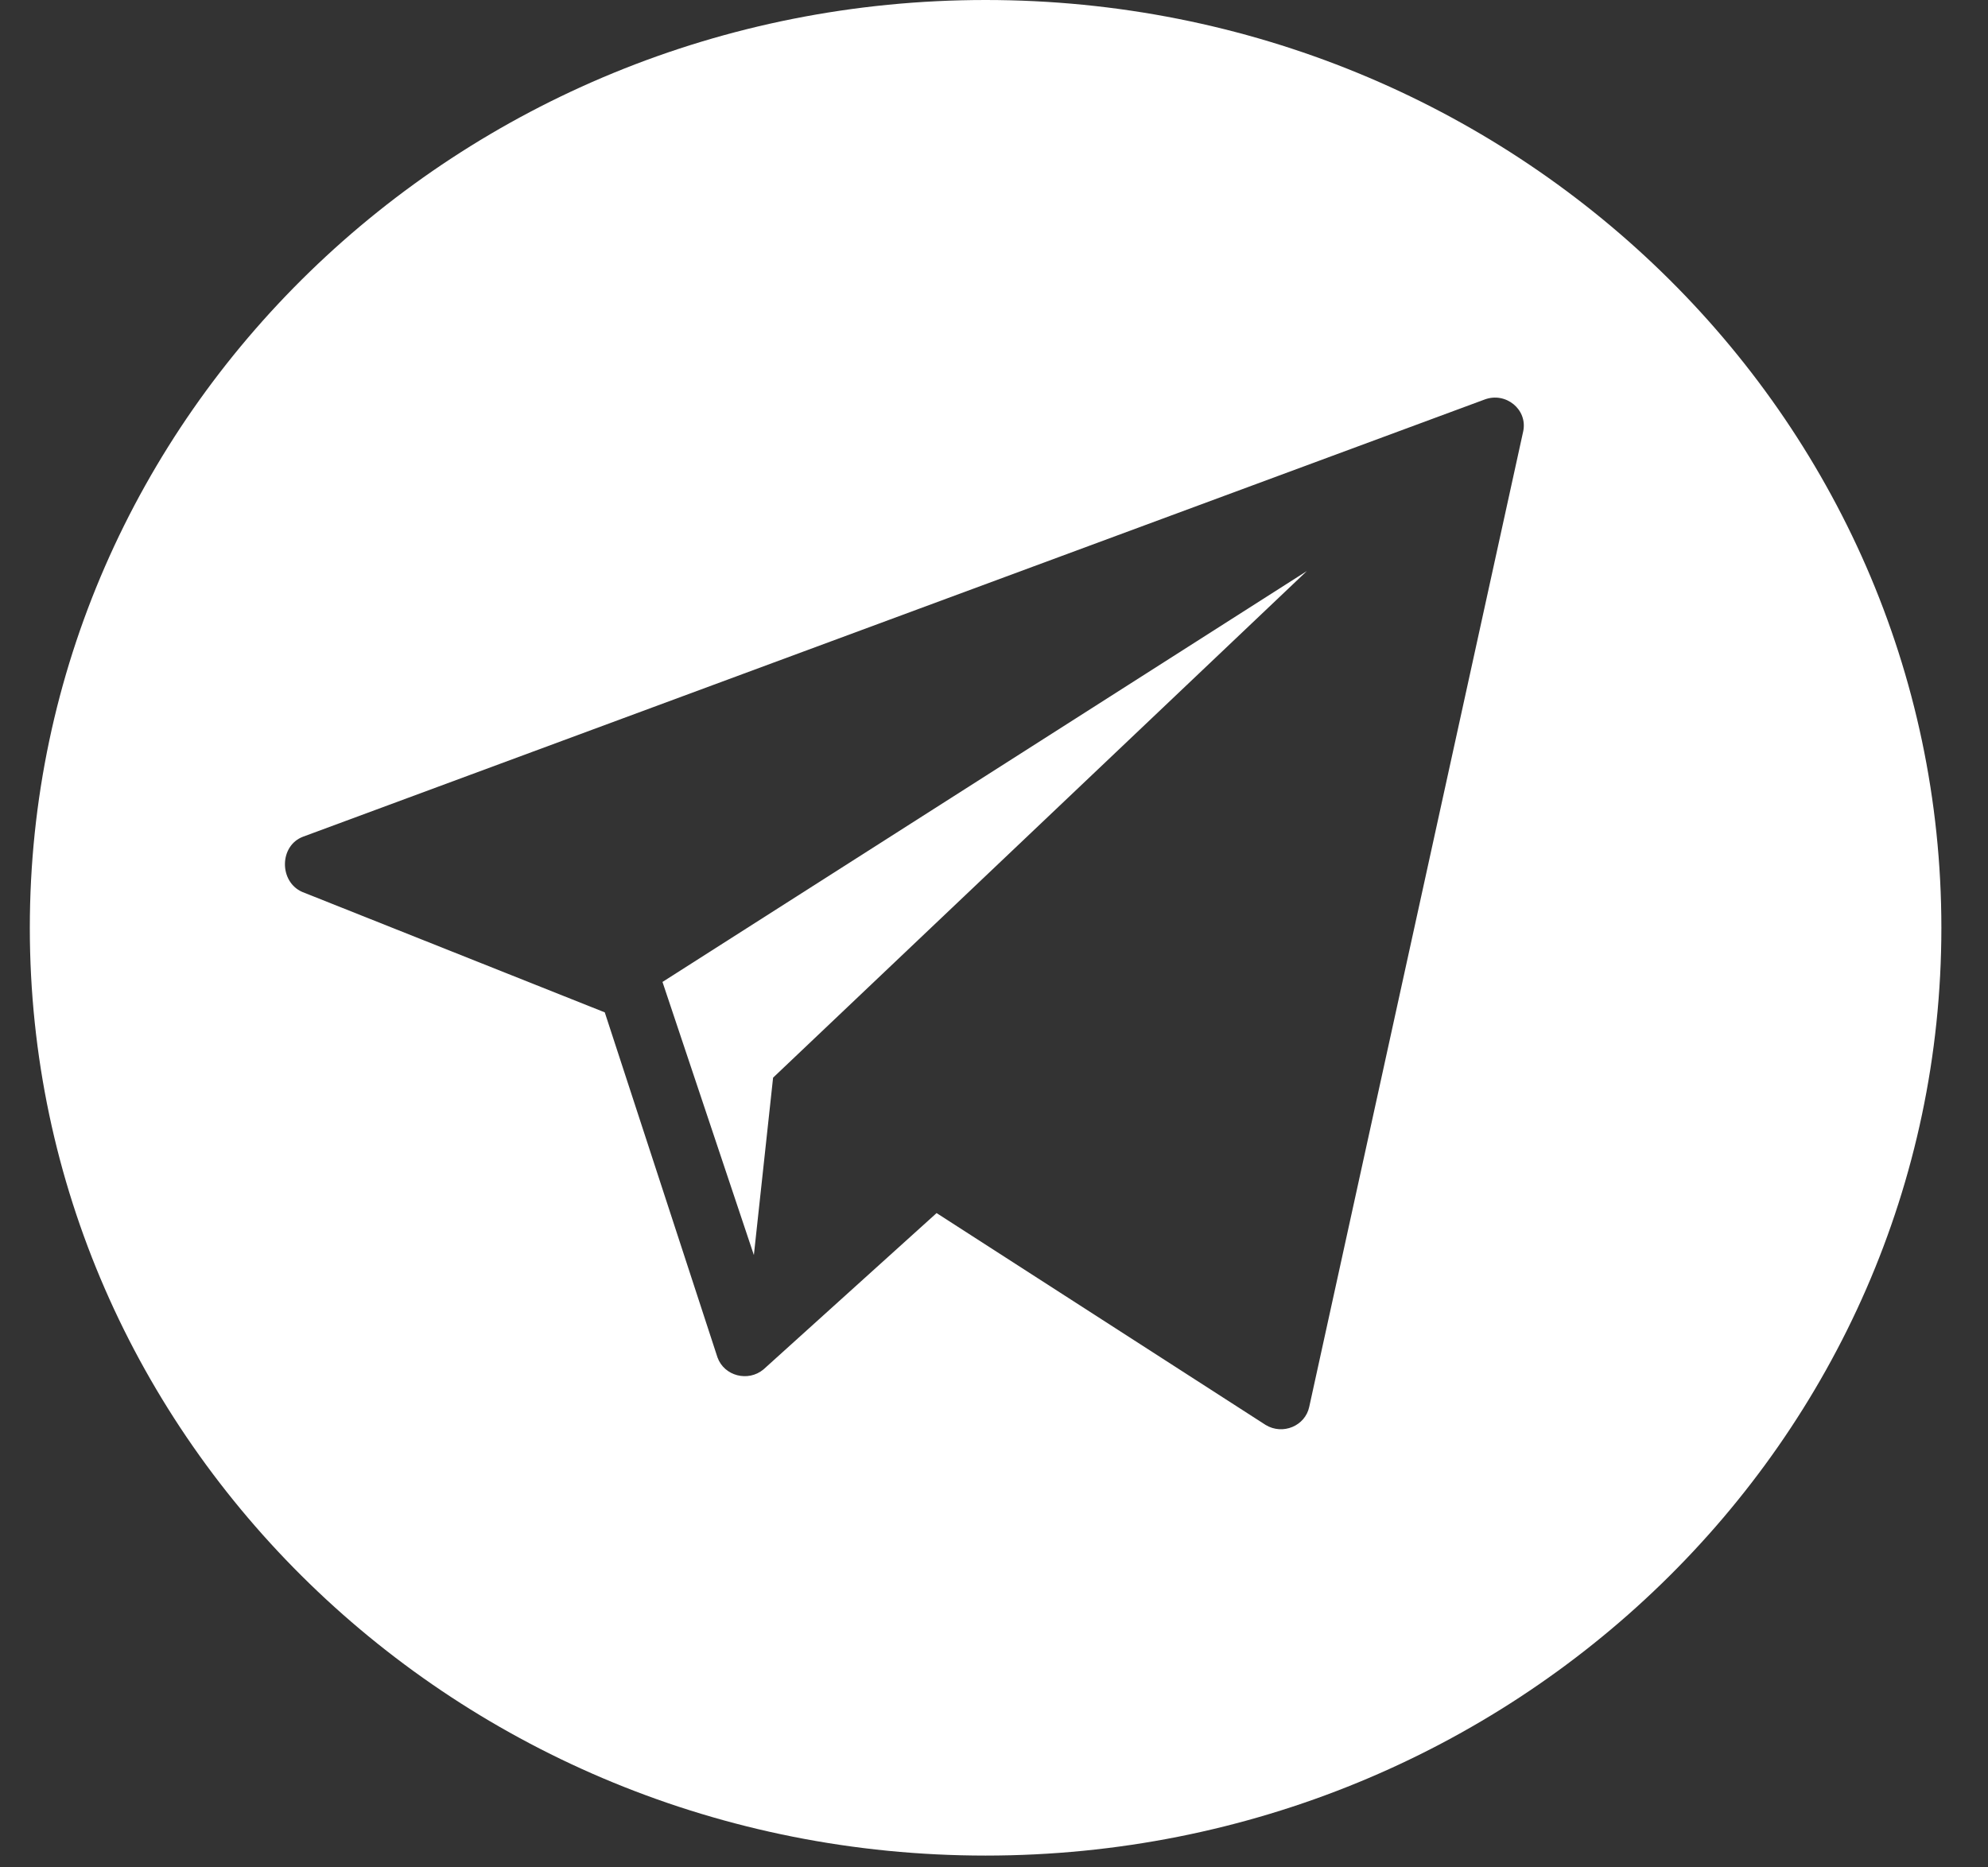 <?xml version="1.0" encoding="UTF-8"?> <svg xmlns="http://www.w3.org/2000/svg" width="33" height="31" viewBox="0 0 33 31" fill="none"><rect x="0" y="0" width="33" height="31" fill="#333333" stroke="none"/> <path d="M16.36 0C7.598 0 0.495 6.896 0.495 15.402C0.495 23.908 7.598 30.804 16.36 30.804C25.123 30.804 32.226 23.908 32.226 15.402C32.226 6.896 25.123 0 16.36 0ZM25.285 7.159L21.733 23.354C21.666 23.672 21.293 23.828 21.009 23.655L15.547 20.138L12.673 22.734C12.417 22.946 12.021 22.843 11.91 22.534L10.039 16.806L5.015 14.806C4.63 14.635 4.635 14.039 5.03 13.89L24.642 6.633C24.995 6.499 25.36 6.798 25.285 7.159Z" fill="white"></path> <path d="M12.514 20.835L12.833 17.89L21.693 9.48L10.997 16.301L12.514 20.835Z" fill="white"></path> </svg> 